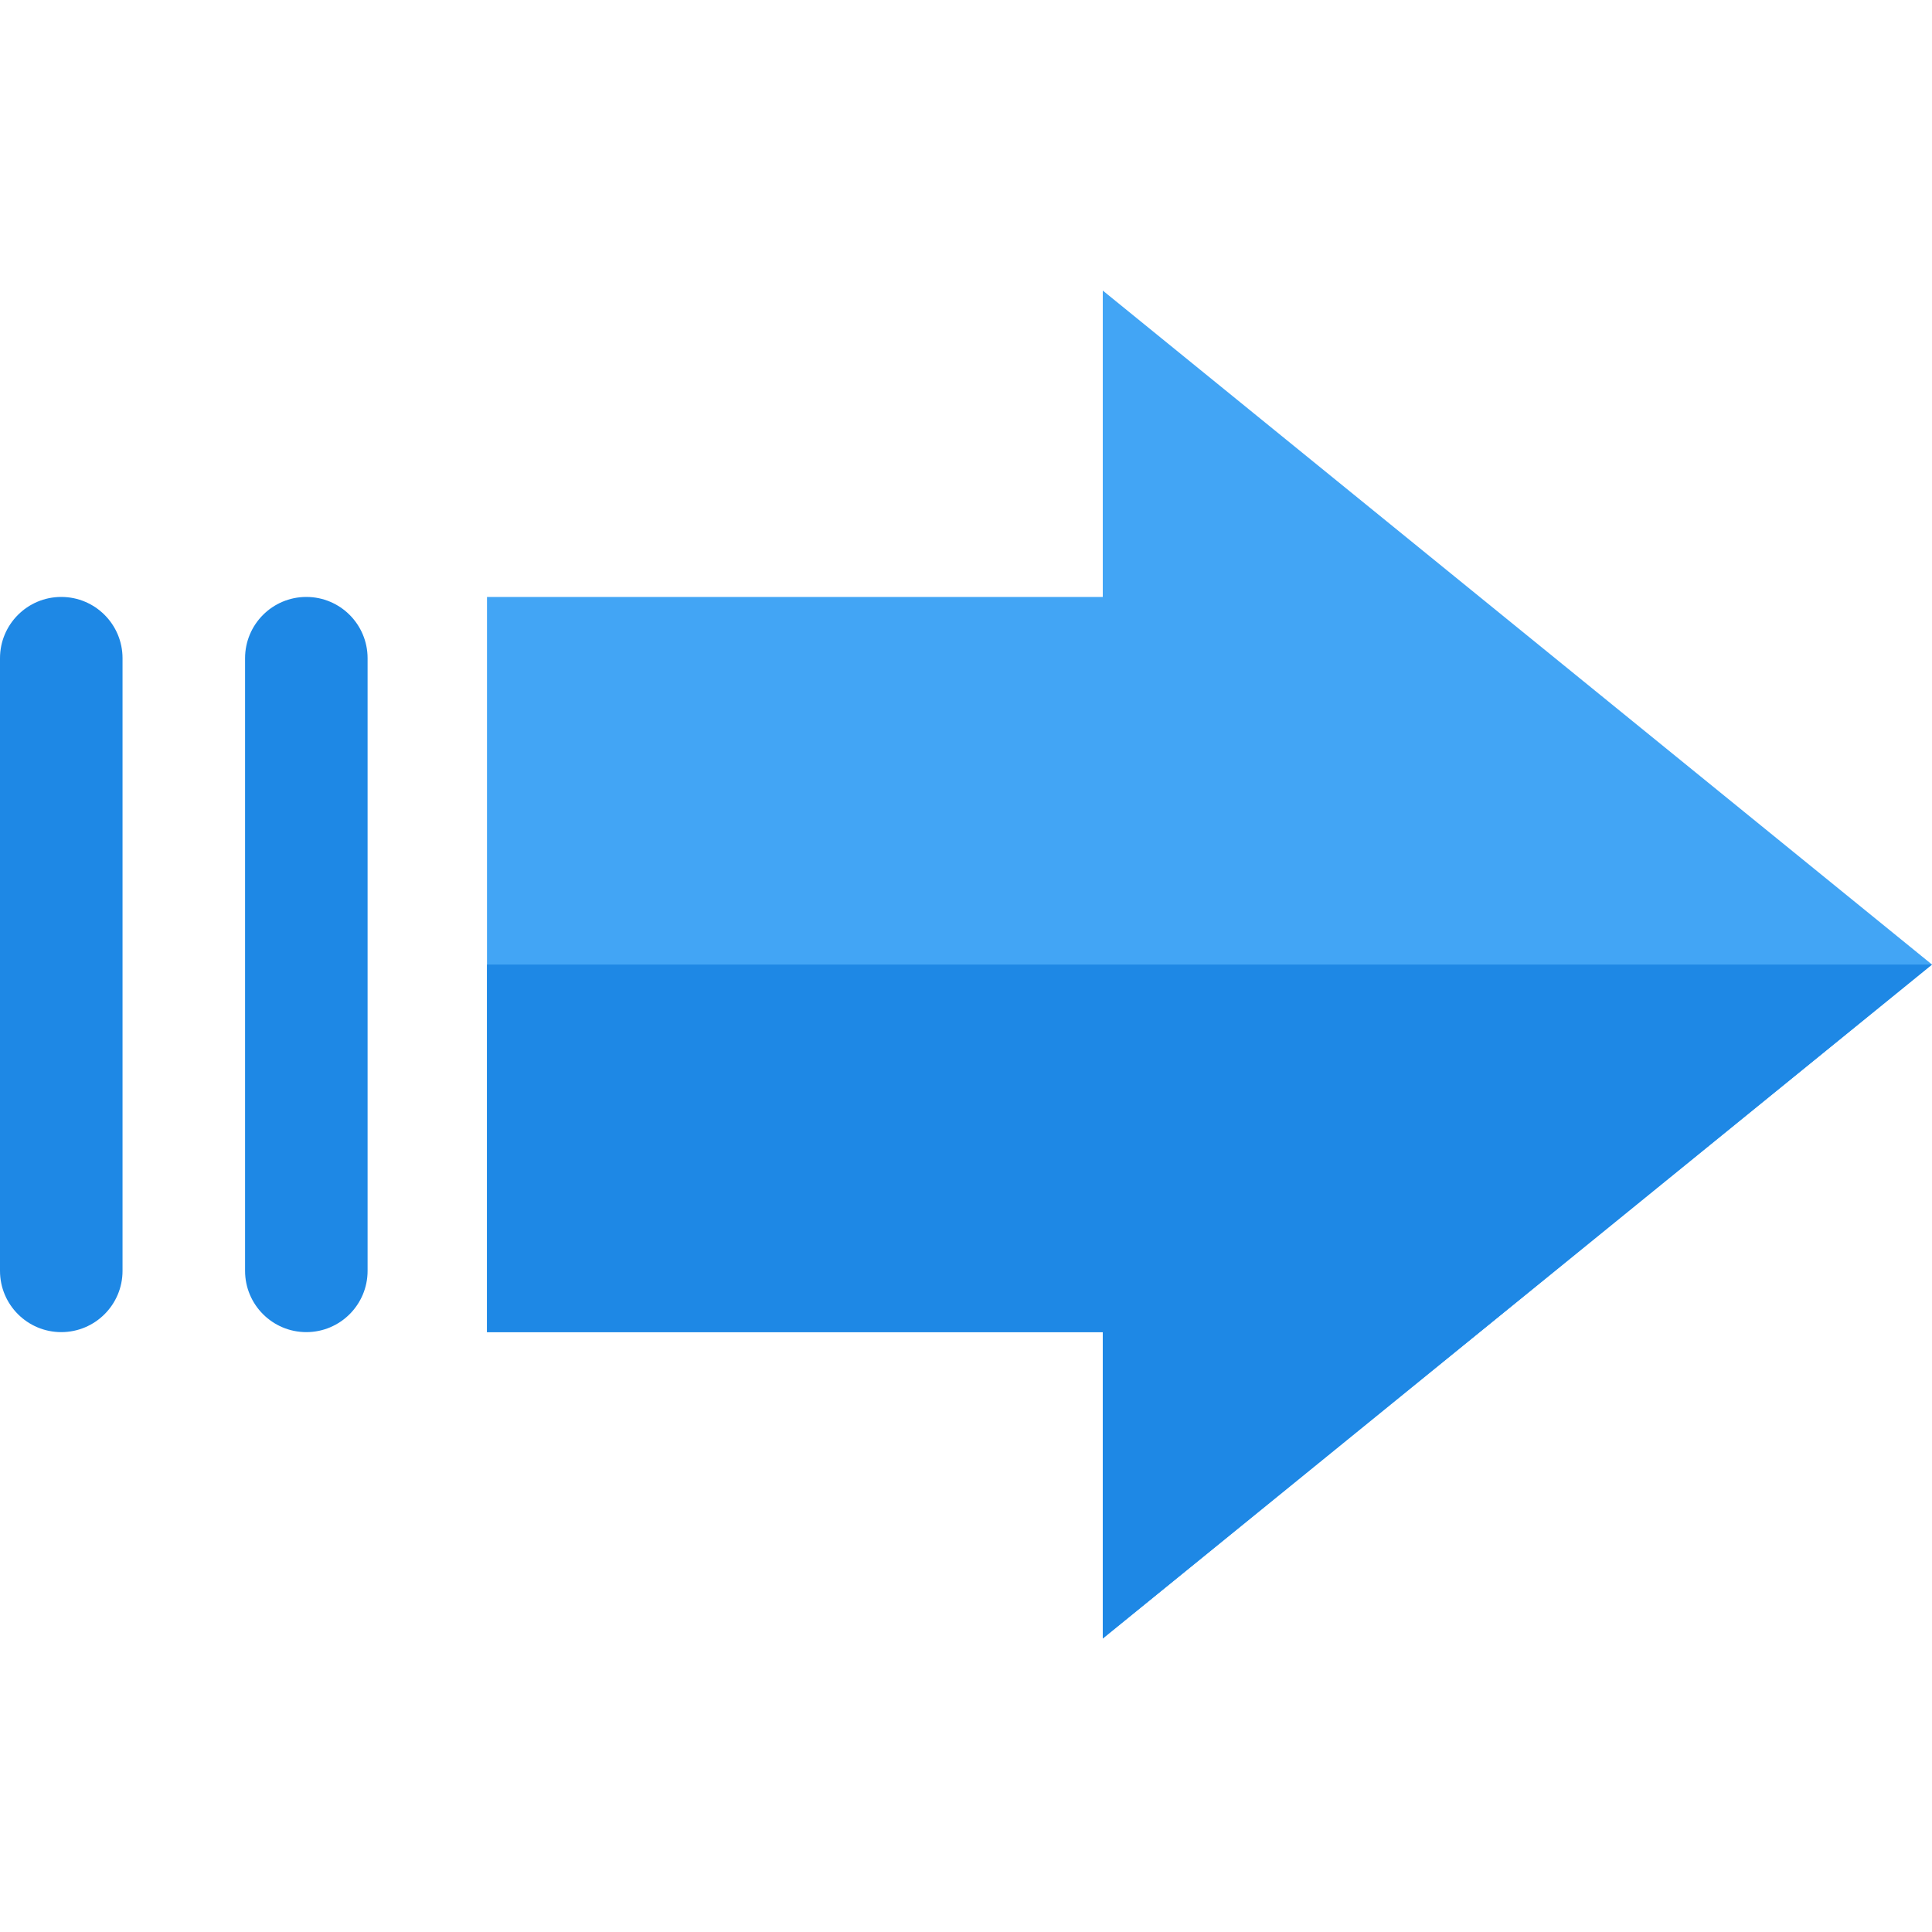 <svg height="512pt" viewBox="0 -77 512 512" width="512pt" xmlns="http://www.w3.org/2000/svg"><path d="m292.246 357.223v-81.195h-163.188v-194.832h163.188v-81.195l219.754 178.613zm0 0" fill="#42a5f5"/><g fill="#1e88e5"><path d="m16.234 276.027c-8.961 0-16.234-7.273-16.234-16.234v-162.359c0-8.965 7.273-16.238 16.234-16.238 8.965 0 16.238 7.273 16.238 16.238v162.359c0 8.961-7.273 16.234-16.238 16.234zm0 0"/><path d="m81.18 276.027c-8.961 0-16.234-7.273-16.234-16.234v-162.359c0-8.965 7.273-16.238 16.234-16.238 8.961 0 16.234 7.273 16.234 16.238v162.359c0 8.961-7.273 16.234-16.234 16.234zm0 0"/><path d="m292.246 357.223v-81.195h-163.188v-97.414h382.941zm0 0"/></g></svg>